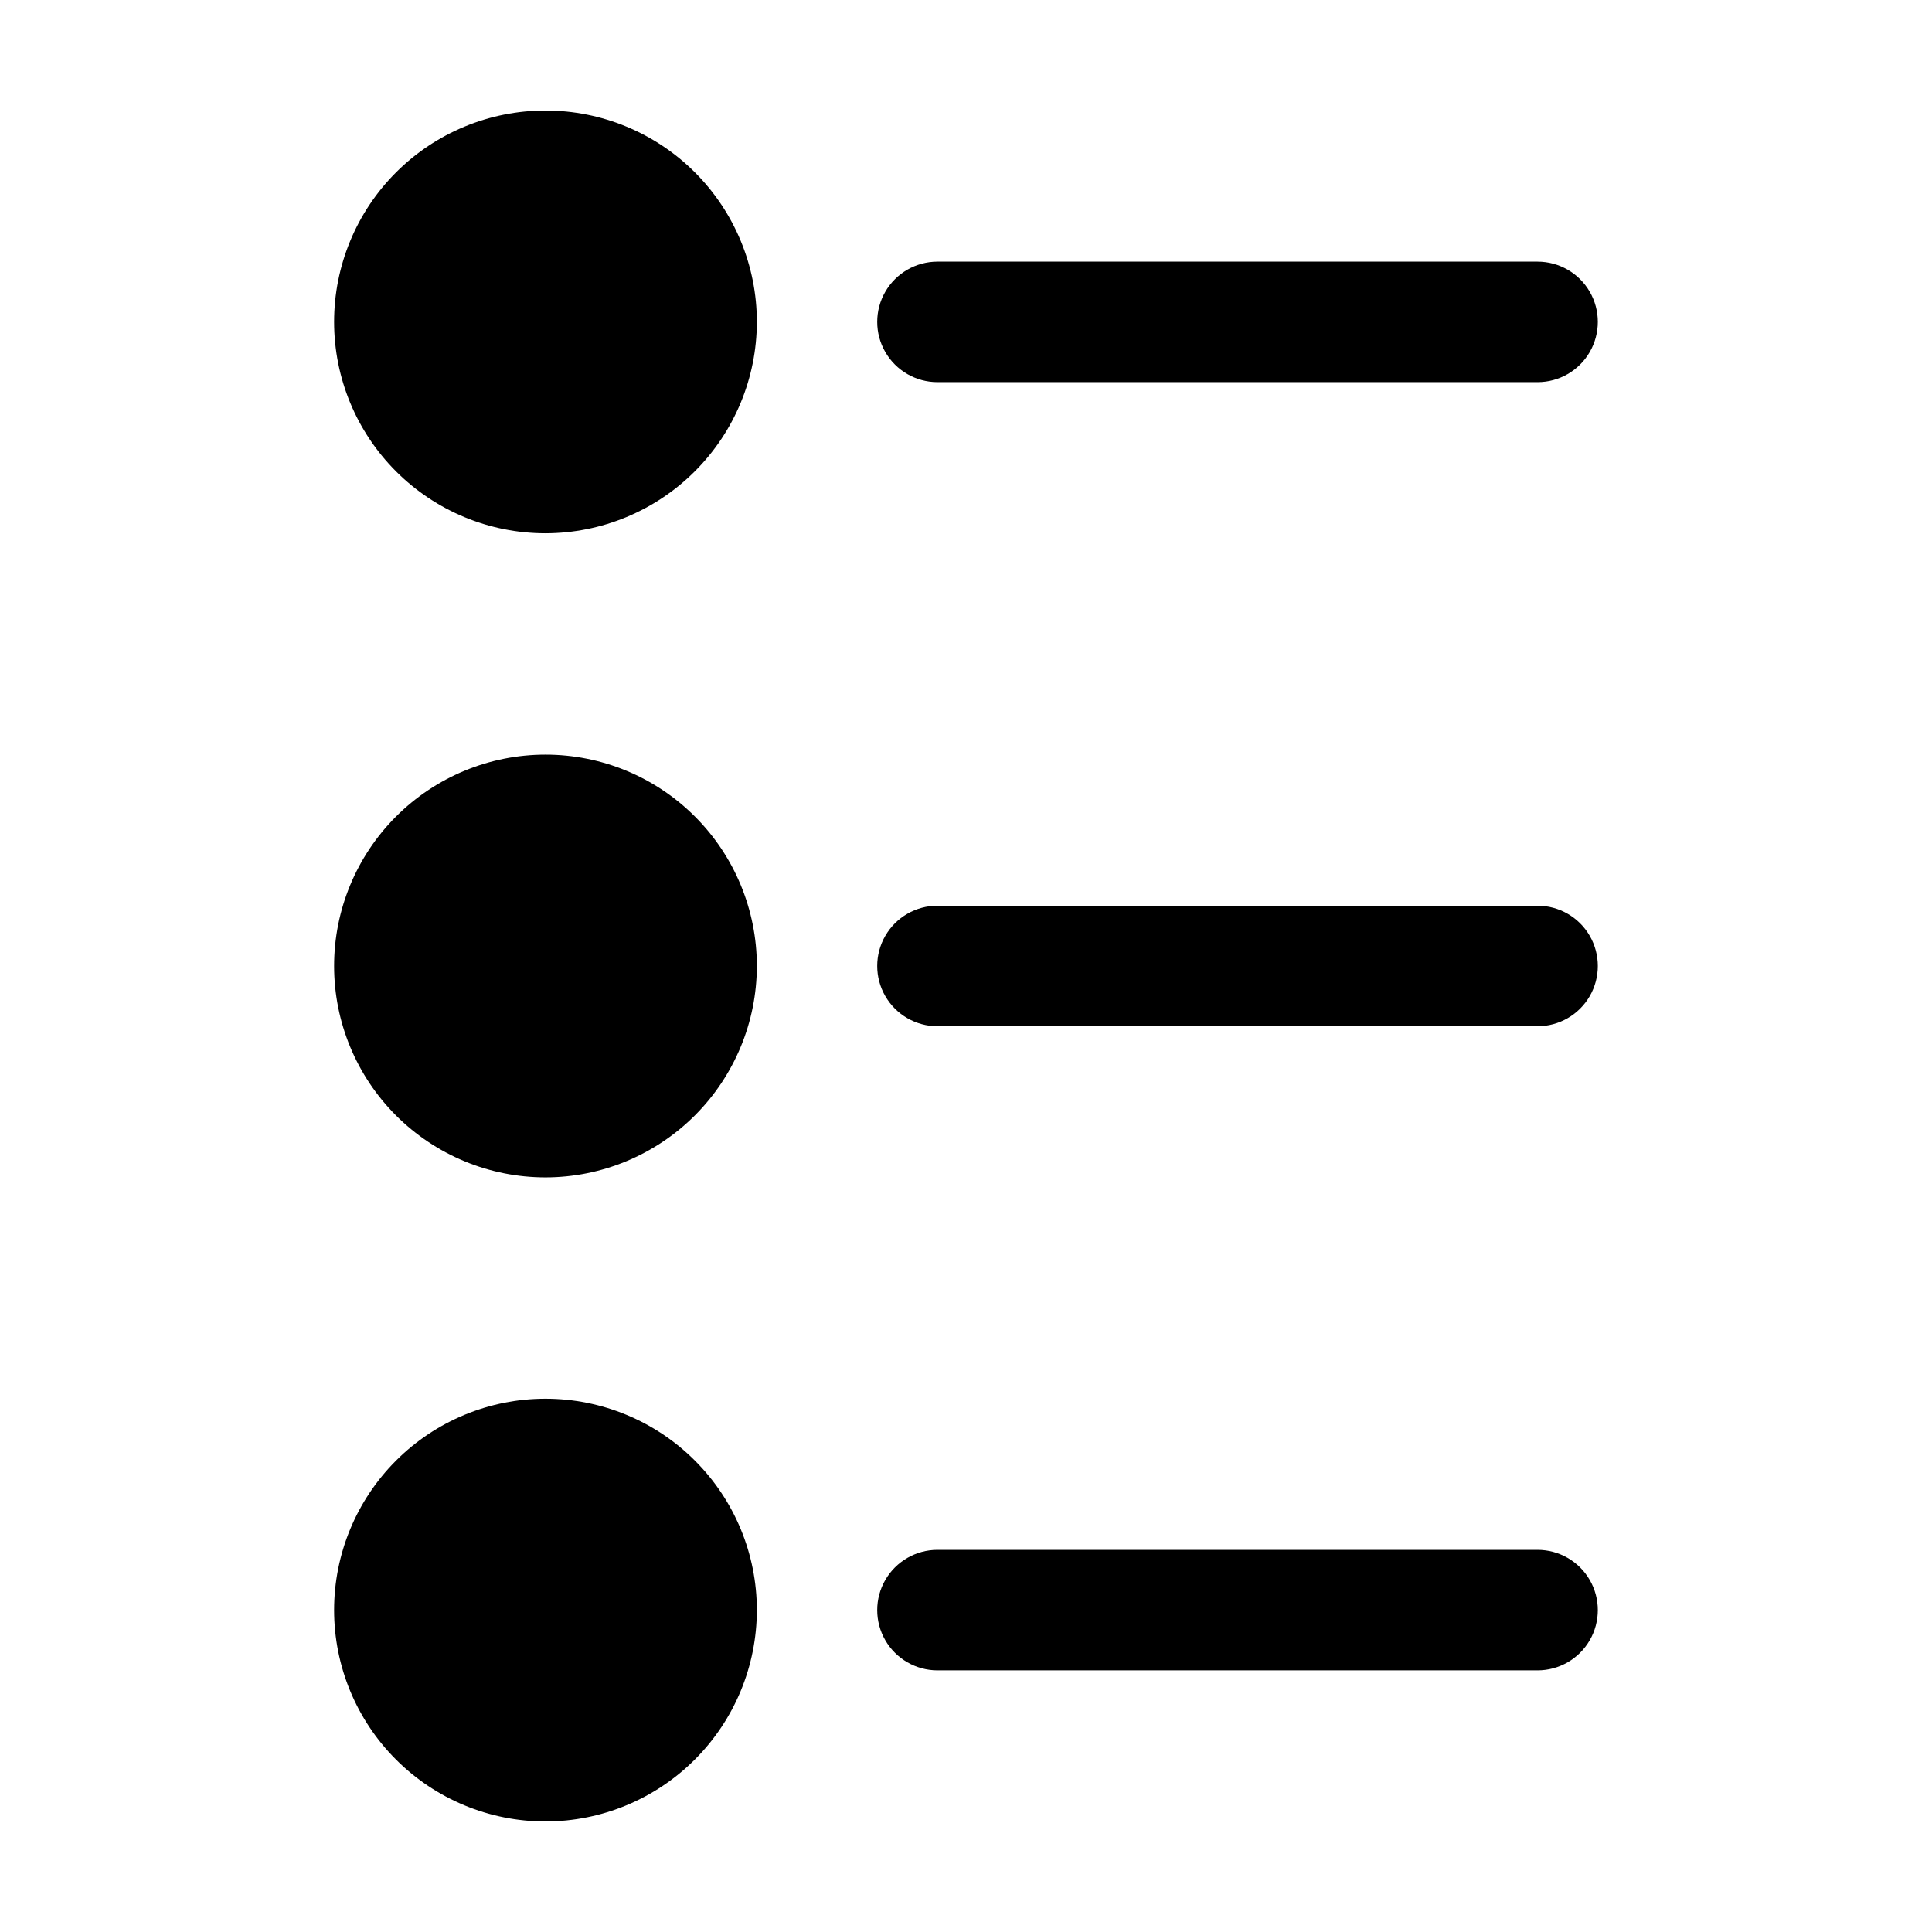 <?xml version="1.0" encoding="UTF-8"?>
<!-- Uploaded to: ICON Repo, www.svgrepo.com, Generator: ICON Repo Mixer Tools -->
<svg fill="#000000" width="800px" height="800px" version="1.1" viewBox="144 144 512 512" xmlns="http://www.w3.org/2000/svg">
 <g>
  <path d="m288.58 285.32c-14.859 0.008-29.109-5.891-39.621-16.395-10.508-10.504-16.414-24.75-16.418-39.609-0.004-14.859 5.894-29.109 16.398-39.617 10.504-10.508 24.754-16.414 39.613-16.414 14.859-0.004 29.109 5.898 39.613 16.402 10.508 10.508 16.41 24.758 16.41 39.617-0.016 14.848-5.922 29.082-16.418 39.582-10.496 10.504-24.73 16.41-39.578 16.434z"/>
  <path d="m288.58 456.02c-14.859 0.008-29.109-5.891-39.621-16.395-10.508-10.504-16.414-24.75-16.418-39.609-0.004-14.859 5.894-29.109 16.398-39.617 10.504-10.508 24.754-16.414 39.613-16.414 14.859-0.004 29.109 5.898 39.613 16.406 10.508 10.504 16.41 24.754 16.41 39.613-0.016 14.848-5.922 29.082-16.418 39.582-10.496 10.504-24.73 16.414-39.578 16.434z"/>
  <path d="m288.58 626.71c-14.859 0.008-29.109-5.891-39.621-16.395-10.508-10.504-16.414-24.75-16.418-39.609-0.004-14.859 5.894-29.109 16.398-39.617 10.504-10.508 24.754-16.414 39.613-16.414 14.859 0 29.109 5.898 39.613 16.406 10.508 10.504 16.41 24.754 16.41 39.613-0.016 14.848-5.922 29.082-16.418 39.582-10.496 10.504-24.73 16.414-39.578 16.434z"/>
  <path d="m551.47 245.27h-159.03c-5.703 0-10.977-3.043-13.828-7.984-2.852-4.938-2.852-11.027 0-15.965 2.852-4.941 8.125-7.984 13.828-7.984h159.03c5.703 0 10.977 3.043 13.828 7.984 2.852 4.938 2.852 11.027 0 15.965-2.852 4.941-8.125 7.984-13.828 7.984z"/>
  <path d="m551.47 415.96h-159.03c-5.703 0-10.977-3.043-13.828-7.984-2.852-4.938-2.852-11.023 0-15.965 2.852-4.941 8.125-7.984 13.828-7.984h159.03c5.703 0 10.977 3.043 13.828 7.984s2.852 11.027 0 15.965c-2.852 4.941-8.125 7.984-13.828 7.984z"/>
  <path d="m551.47 586.66h-159.03c-5.703 0-10.977-3.043-13.828-7.984-2.852-4.938-2.852-11.023 0-15.965 2.852-4.938 8.125-7.984 13.828-7.984h159.03c5.703 0 10.977 3.047 13.828 7.984 2.852 4.941 2.852 11.027 0 15.965-2.852 4.941-8.125 7.984-13.828 7.984z"/>
 </g>
</svg>